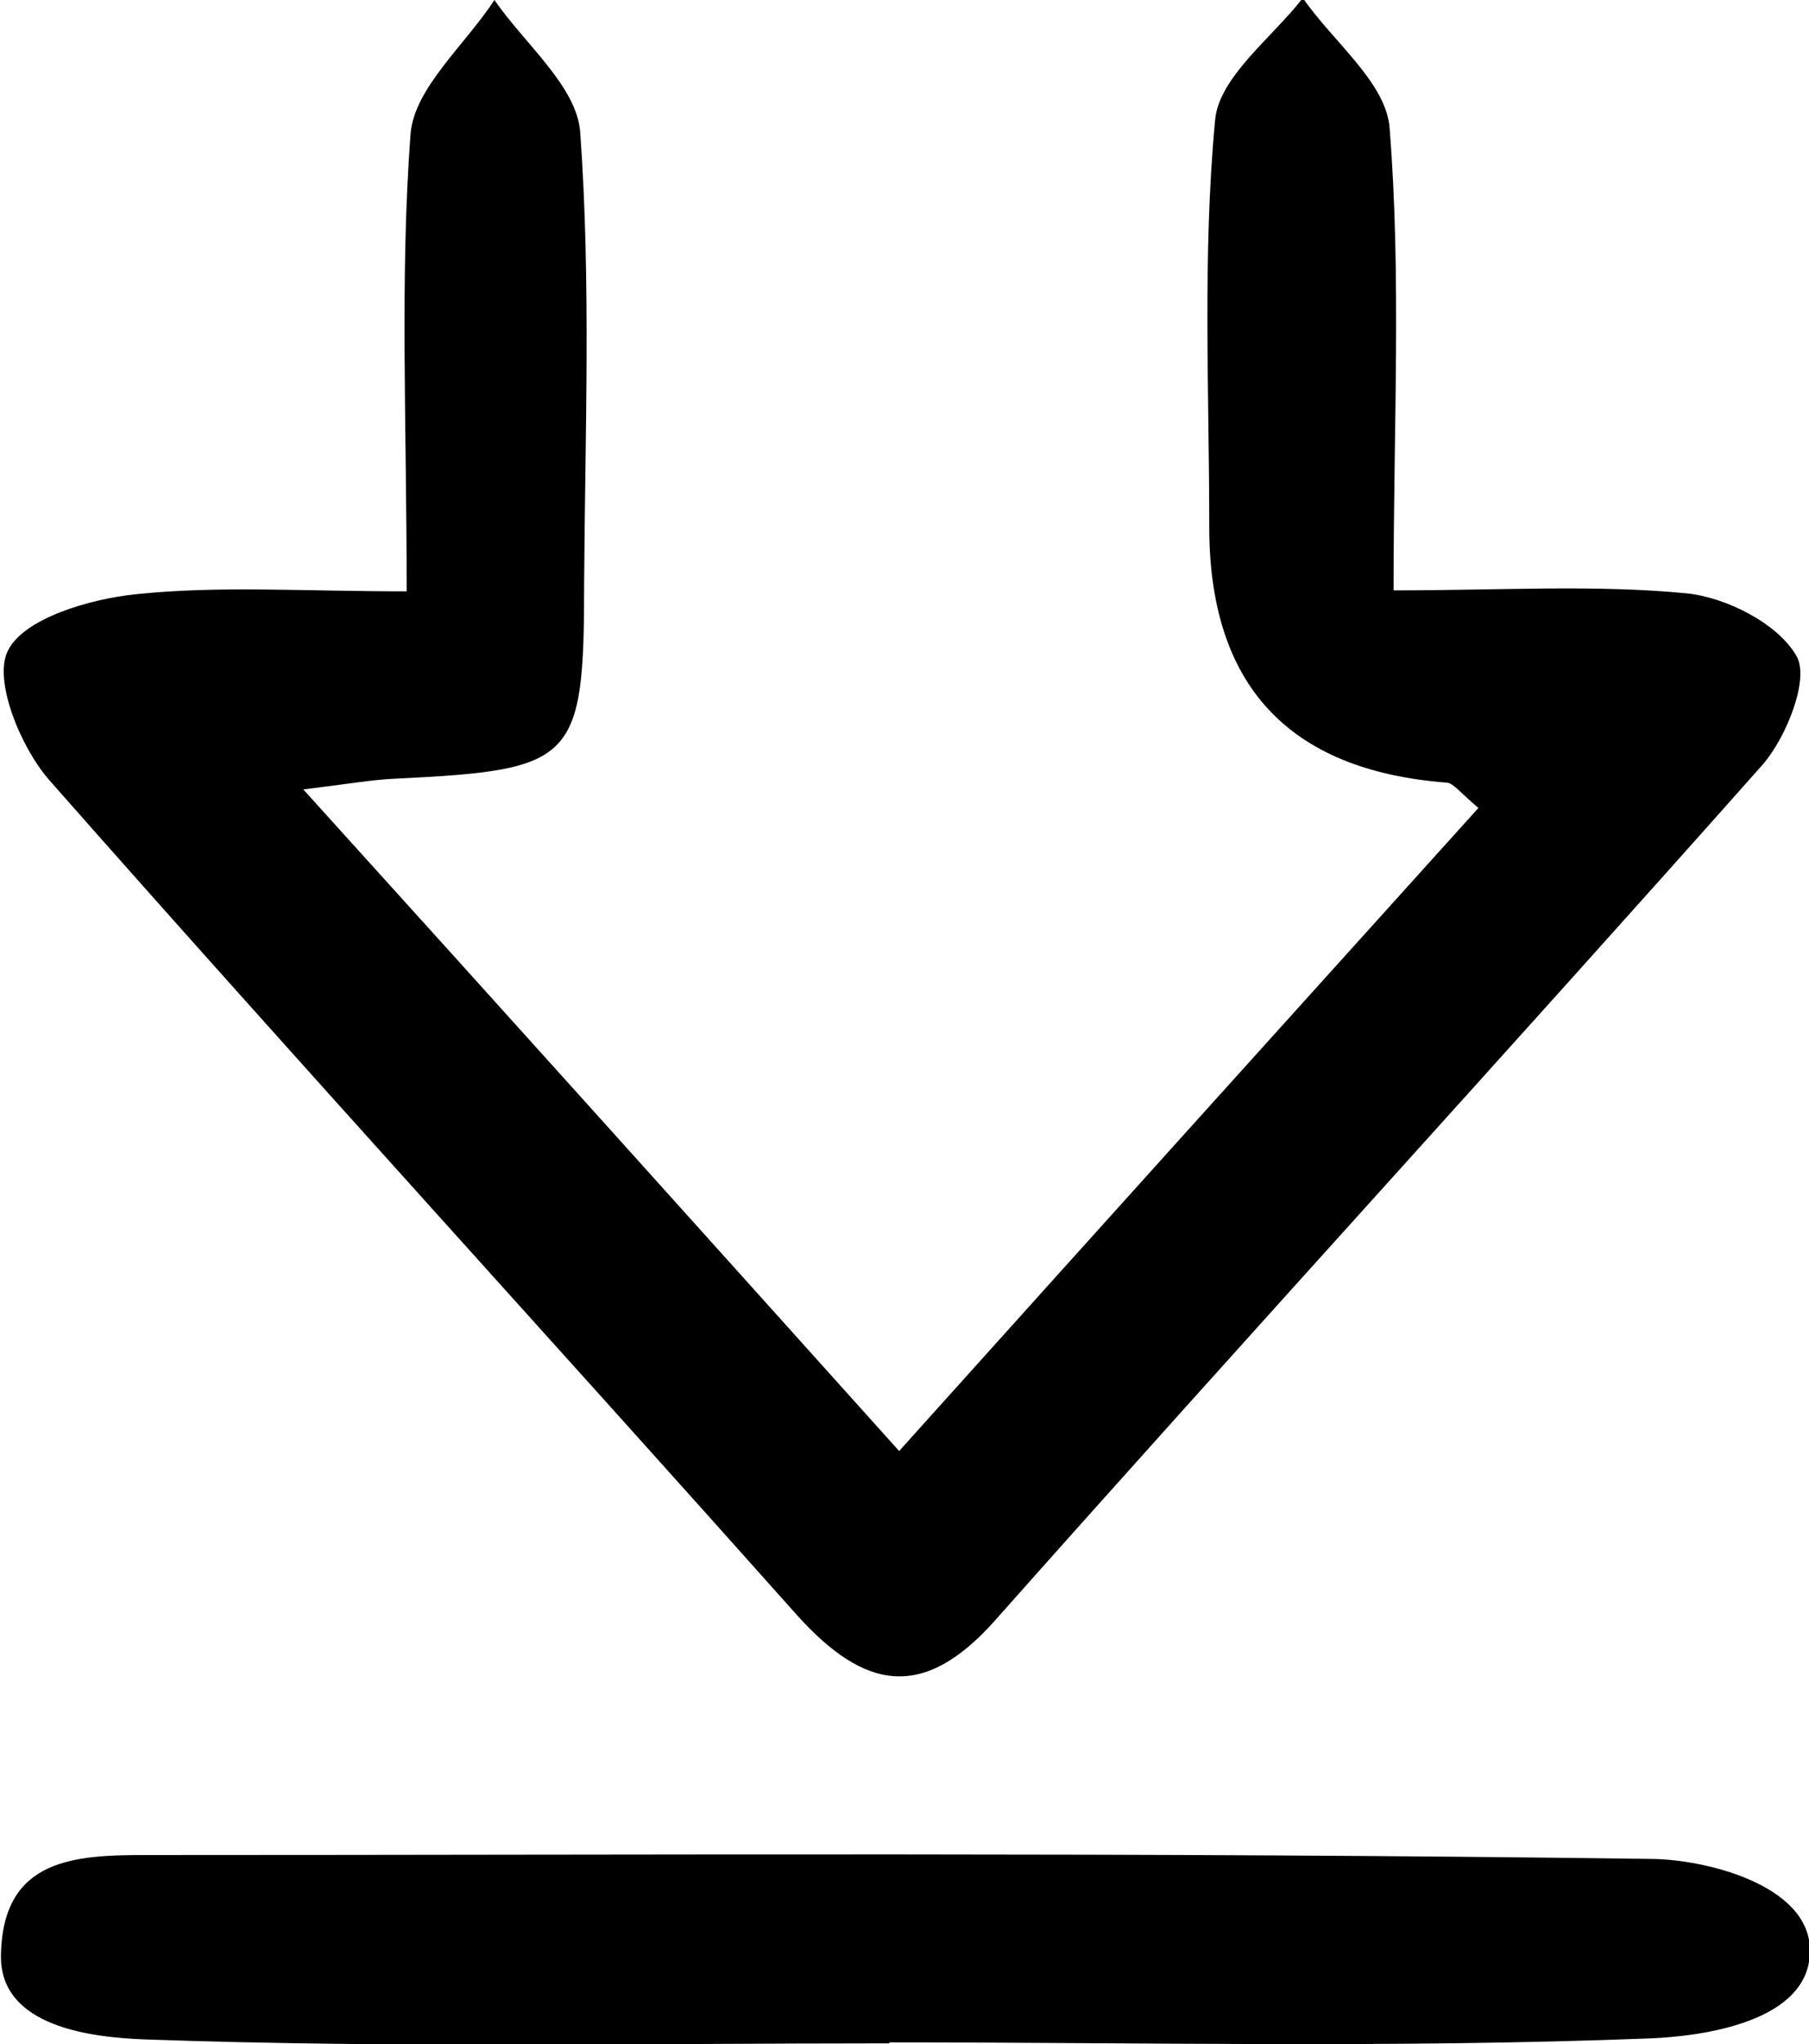 <?xml version="1.0" encoding="UTF-8"?>
<svg id="Layer_1" data-name="Layer 1" xmlns="http://www.w3.org/2000/svg" viewBox="0 0 18.55 20.95">
  <path d="m4.17,6.06c0-1.73-.07-3.22.04-4.69.04-.47.56-.91.86-1.37.31.45.85.89.88,1.36.11,1.53.05,3.07.04,4.6,0,1.85-.09,1.93-1.94,2.02-.23.01-.45.05-.94.11,2.11,2.33,4.07,4.51,6.11,6.78,2.05-2.28,3.99-4.43,5.94-6.59-.19-.16-.26-.26-.33-.26q-2.43-.19-2.43-2.62c0-1.39-.07-2.79.06-4.17.04-.44.58-.84.9-1.25.31.45.86.87.89,1.34.12,1.51.04,3.04.04,4.73,1.11,0,2.07-.06,3,.03.41.04.94.31,1.13.64.14.23-.1.83-.34,1.11-2.61,2.94-5.27,5.84-7.88,8.78-.74.83-1.34.7-2.02-.05C5.64,13.71,3.05,10.88.51,8c-.3-.34-.58-1.03-.43-1.33.16-.33.83-.53,1.31-.58.85-.09,1.71-.03,2.78-.03Z"/>
  <path d="m9.12,20.94c-2.54,0-5.09.05-7.63-.04-.53-.02-1.5-.12-1.48-.87.02-.99.76-1.02,1.5-1.02,5.14,0,10.27-.03,15.41.04.55,0,1.64.26,1.64.94,0,.73-1.1.88-1.66.9-2.59.1-5.18.04-7.78.04Z"/>
</svg>